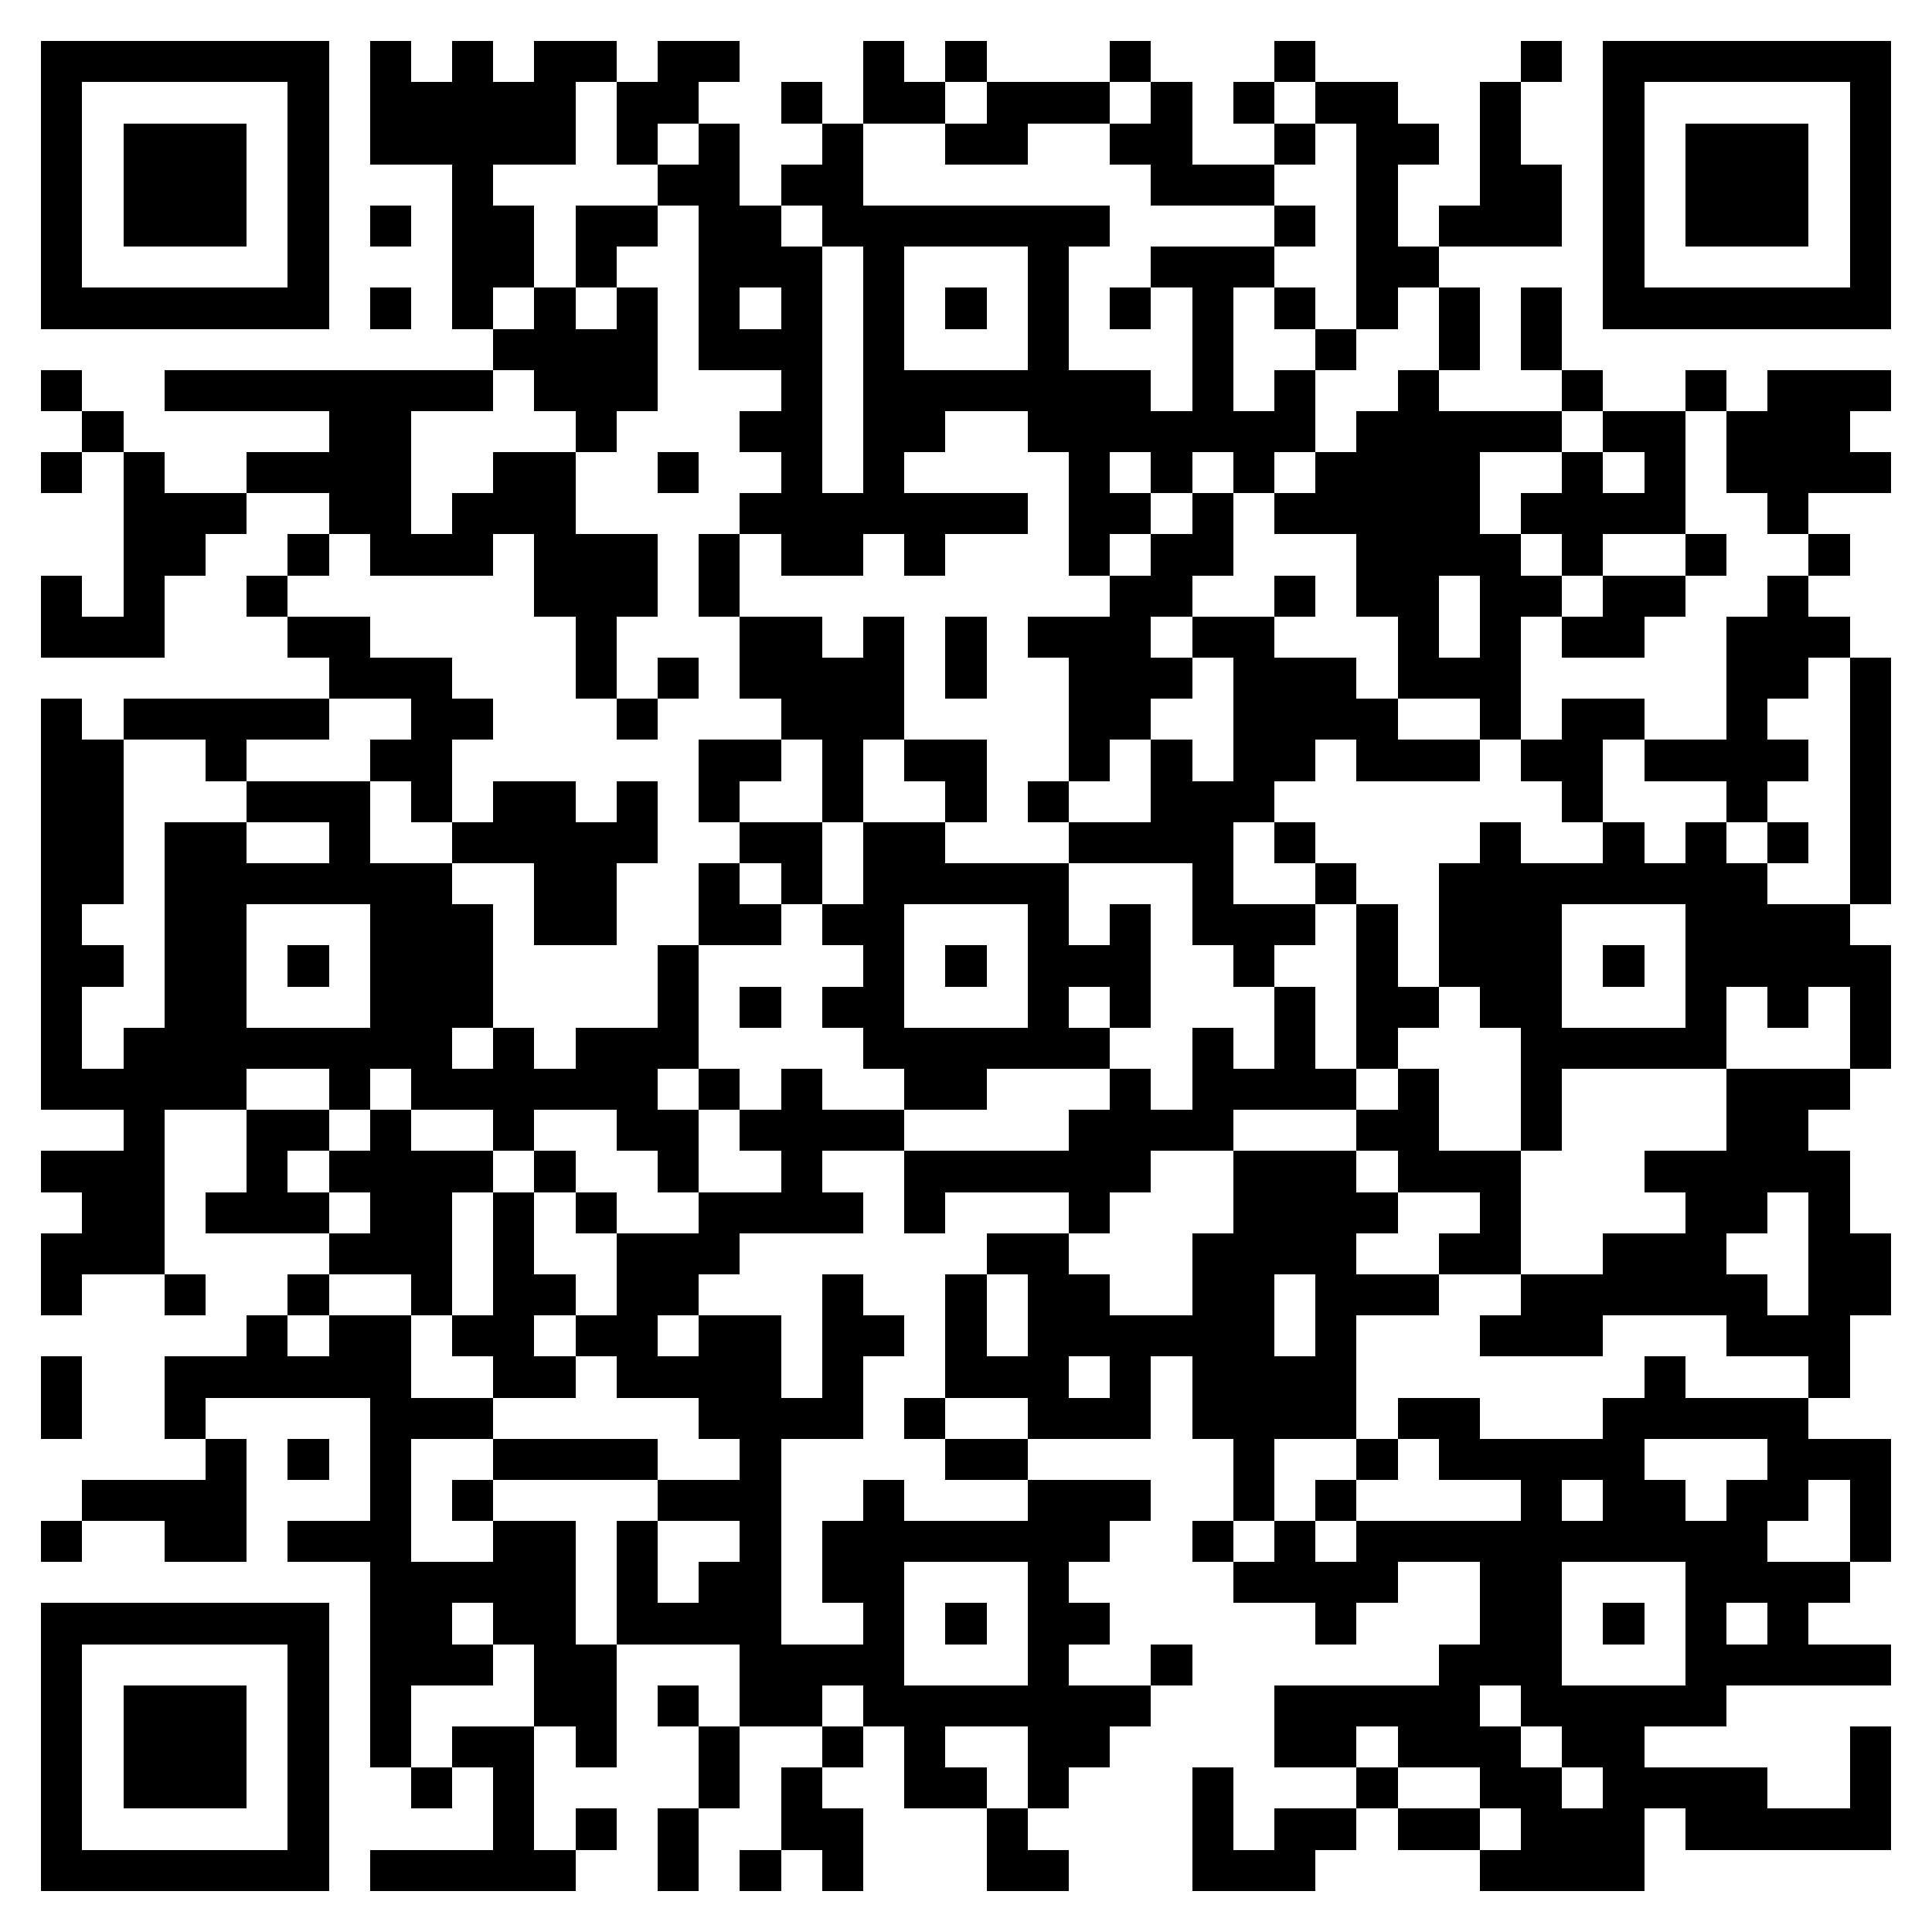 <svg xmlns="http://www.w3.org/2000/svg" viewBox="0 0 47 47" shape-rendering="crispEdges"><path fill="#ffffff" d="M0 0h47v47H0z"/><path stroke="#000000" d="M1 1.5h7m1 0h1m1 0h1m1 0h2m1 0h2m3 0h1m1 0h1m3 0h1m3 0h1m5 0h1m1 0h7M1 2.5h1m5 0h1m1 0h5m1 0h2m2 0h1m1 0h2m1 0h3m1 0h1m1 0h1m1 0h2m2 0h1m2 0h1m5 0h1M1 3.5h1m1 0h3m1 0h1m1 0h5m1 0h1m1 0h1m2 0h1m2 0h2m2 0h2m2 0h1m1 0h2m1 0h1m2 0h1m1 0h3m1 0h1M1 4.5h1m1 0h3m1 0h1m3 0h1m4 0h2m1 0h2m7 0h3m2 0h1m2 0h2m1 0h1m1 0h3m1 0h1M1 5.5h1m1 0h3m1 0h1m1 0h1m1 0h2m1 0h2m1 0h2m1 0h7m4 0h1m1 0h1m1 0h3m1 0h1m1 0h3m1 0h1M1 6.5h1m5 0h1m3 0h2m1 0h1m2 0h3m1 0h1m3 0h1m2 0h3m2 0h2m4 0h1m5 0h1M1 7.5h7m1 0h1m1 0h1m1 0h1m1 0h1m1 0h1m1 0h1m1 0h1m1 0h1m1 0h1m1 0h1m1 0h1m1 0h1m1 0h1m1 0h1m1 0h1m1 0h7M12 8.5h4m1 0h3m1 0h1m3 0h1m3 0h1m2 0h1m2 0h1m1 0h1M1 9.5h1m2 0h8m1 0h3m3 0h1m1 0h7m1 0h1m1 0h1m2 0h1m3 0h1m2 0h1m1 0h3M2 10.5h1m5 0h2m4 0h1m3 0h2m1 0h2m2 0h7m1 0h5m1 0h2m1 0h3M1 11.5h1m1 0h1m2 0h4m2 0h2m2 0h1m2 0h1m1 0h1m4 0h1m1 0h1m1 0h1m1 0h4m2 0h1m1 0h1m1 0h4M3 12.5h3m2 0h2m1 0h3m4 0h7m1 0h2m1 0h1m1 0h5m1 0h4m2 0h1M3 13.5h2m2 0h1m1 0h3m1 0h3m1 0h1m1 0h2m1 0h1m3 0h1m1 0h2m3 0h4m1 0h1m2 0h1m2 0h1M1 14.5h1m1 0h1m2 0h1m6 0h3m1 0h1m9 0h2m2 0h1m1 0h2m1 0h2m1 0h2m2 0h1M1 15.5h3m3 0h2m5 0h1m3 0h2m1 0h1m1 0h1m1 0h3m1 0h2m3 0h1m1 0h1m1 0h2m2 0h3M8 16.5h3m3 0h1m1 0h1m1 0h4m1 0h1m2 0h3m1 0h3m1 0h3m5 0h2m1 0h1M1 17.5h1m1 0h5m2 0h2m3 0h1m3 0h3m4 0h2m2 0h4m2 0h1m1 0h2m2 0h1m2 0h1M1 18.5h2m2 0h1m3 0h2m6 0h2m1 0h1m1 0h2m2 0h1m1 0h1m1 0h2m1 0h3m1 0h2m1 0h4m1 0h1M1 19.5h2m3 0h3m1 0h1m1 0h2m1 0h1m1 0h1m2 0h1m2 0h1m1 0h1m2 0h3m7 0h1m3 0h1m2 0h1M1 20.5h2m1 0h2m2 0h1m2 0h5m2 0h2m1 0h2m3 0h4m1 0h1m4 0h1m2 0h1m1 0h1m1 0h1m1 0h1M1 21.5h2m1 0h7m2 0h2m2 0h1m1 0h1m1 0h5m3 0h1m2 0h1m2 0h8m2 0h1M1 22.5h1m2 0h2m3 0h3m1 0h2m2 0h2m1 0h2m3 0h1m1 0h1m1 0h3m1 0h1m1 0h3m3 0h4M1 23.5h2m1 0h2m1 0h1m1 0h3m4 0h1m4 0h1m1 0h1m1 0h3m2 0h1m2 0h1m1 0h3m1 0h1m1 0h5M1 24.5h1m2 0h2m3 0h3m4 0h1m1 0h1m1 0h2m3 0h1m1 0h1m3 0h1m1 0h2m1 0h2m3 0h1m1 0h1m1 0h1M1 25.5h1m1 0h8m1 0h1m1 0h3m4 0h6m2 0h1m1 0h1m1 0h1m3 0h5m3 0h1M1 26.5h5m2 0h1m1 0h6m1 0h1m1 0h1m2 0h2m3 0h1m1 0h4m1 0h1m2 0h1m4 0h3M3 27.5h1m2 0h2m1 0h1m2 0h1m2 0h2m1 0h4m4 0h4m3 0h2m2 0h1m4 0h2M1 28.5h3m2 0h1m1 0h4m1 0h1m2 0h1m2 0h1m2 0h6m2 0h3m1 0h3m3 0h5M2 29.5h2m1 0h3m1 0h2m1 0h1m1 0h1m2 0h4m1 0h1m3 0h1m3 0h4m2 0h1m4 0h2m1 0h1M1 30.5h3m4 0h3m1 0h1m2 0h3m6 0h2m3 0h4m2 0h2m2 0h3m2 0h2M1 31.5h1m2 0h1m2 0h1m2 0h1m1 0h2m1 0h2m3 0h1m2 0h1m1 0h2m2 0h2m1 0h3m2 0h6m1 0h2M6 32.5h1m1 0h2m1 0h2m1 0h2m1 0h2m1 0h2m1 0h1m1 0h6m1 0h1m3 0h3m3 0h3M1 33.5h1m2 0h6m2 0h2m1 0h4m1 0h1m2 0h3m1 0h1m1 0h4m7 0h1m3 0h1M1 34.5h1m2 0h1m4 0h3m5 0h4m1 0h1m2 0h3m1 0h4m1 0h2m3 0h5M5 35.5h1m1 0h1m1 0h1m2 0h4m2 0h1m4 0h2m5 0h1m2 0h1m1 0h5m3 0h3M2 36.5h4m3 0h1m1 0h1m4 0h3m2 0h1m3 0h3m2 0h1m1 0h1m4 0h1m1 0h2m1 0h2m1 0h1M1 37.5h1m2 0h2m1 0h3m2 0h2m1 0h1m2 0h1m1 0h7m2 0h1m1 0h1m1 0h10m2 0h1M9 38.5h5m1 0h1m1 0h2m1 0h2m3 0h1m4 0h4m2 0h2m3 0h4M1 39.5h7m1 0h2m1 0h2m1 0h4m2 0h1m1 0h1m1 0h2m5 0h1m3 0h2m1 0h1m1 0h1m1 0h1M1 40.5h1m5 0h1m1 0h3m1 0h2m3 0h4m3 0h1m2 0h1m6 0h3m3 0h5M1 41.5h1m1 0h3m1 0h1m1 0h1m3 0h2m1 0h1m1 0h2m1 0h7m3 0h5m1 0h5M1 42.5h1m1 0h3m1 0h1m1 0h1m1 0h2m1 0h1m2 0h1m2 0h1m1 0h1m2 0h2m4 0h2m1 0h3m1 0h2m5 0h1M1 43.5h1m1 0h3m1 0h1m2 0h1m1 0h1m4 0h1m1 0h1m2 0h2m1 0h1m3 0h1m3 0h1m2 0h2m1 0h4m2 0h1M1 44.5h1m5 0h1m4 0h1m1 0h1m1 0h1m2 0h2m3 0h1m4 0h1m1 0h2m1 0h2m1 0h3m1 0h5M1 45.5h7m1 0h5m2 0h1m1 0h1m1 0h1m3 0h2m3 0h3m4 0h4"/></svg>
